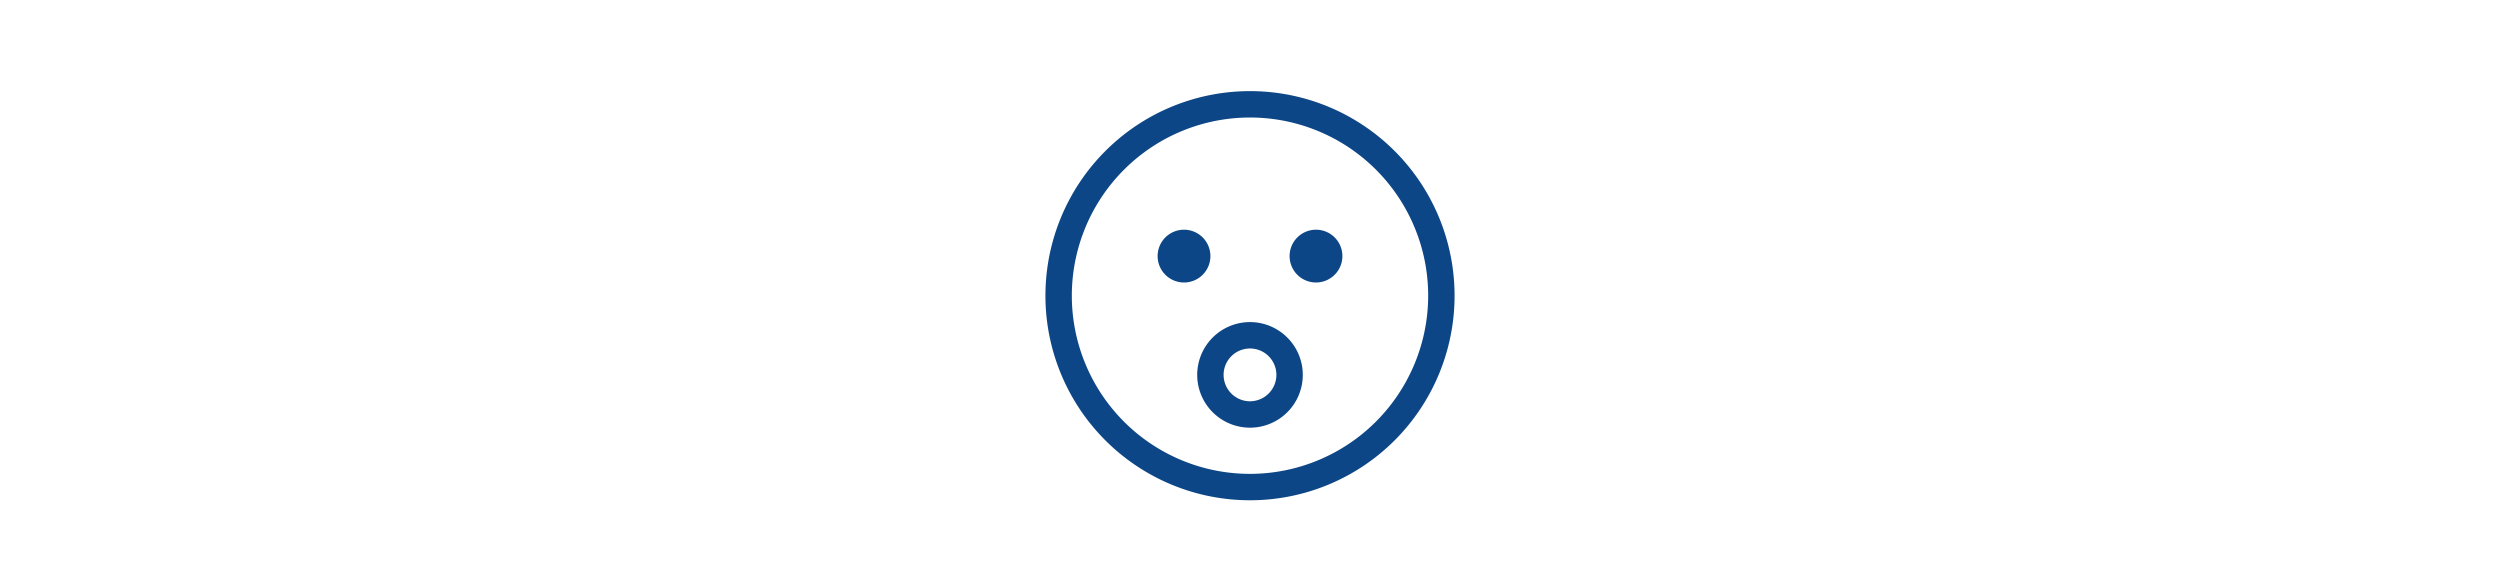 <svg id="Ebene_1" data-name="Ebene 1" xmlns="http://www.w3.org/2000/svg" width="640" height="150" viewBox="0 0 640 150">
  <defs>
    <style>
      .cls-1 {
        fill: #0d4686;
      }
    </style>
  </defs>
  <path class="cls-1" d="M320,23.327a52.37,52.37,0,1,0,52.37,52.37A52.361,52.361,0,0,0,320,23.327Zm0,97.983a45.613,45.613,0,1,1,45.613-45.613A45.665,45.665,0,0,1,320,121.31Zm0-38.855a13.515,13.515,0,1,0,13.515,13.515A13.527,13.527,0,0,0,320,82.455Zm0,20.272a6.757,6.757,0,1,1,6.757-6.757A6.777,6.777,0,0,1,320,102.727ZM309.864,65.561a6.757,6.757,0,1,0-6.757,6.757A6.75,6.75,0,0,0,309.864,65.561Zm27.03-6.757A6.757,6.757,0,1,0,343.651,65.561,6.75,6.75,0,0,0,336.894,58.804Z"/>
</svg>
